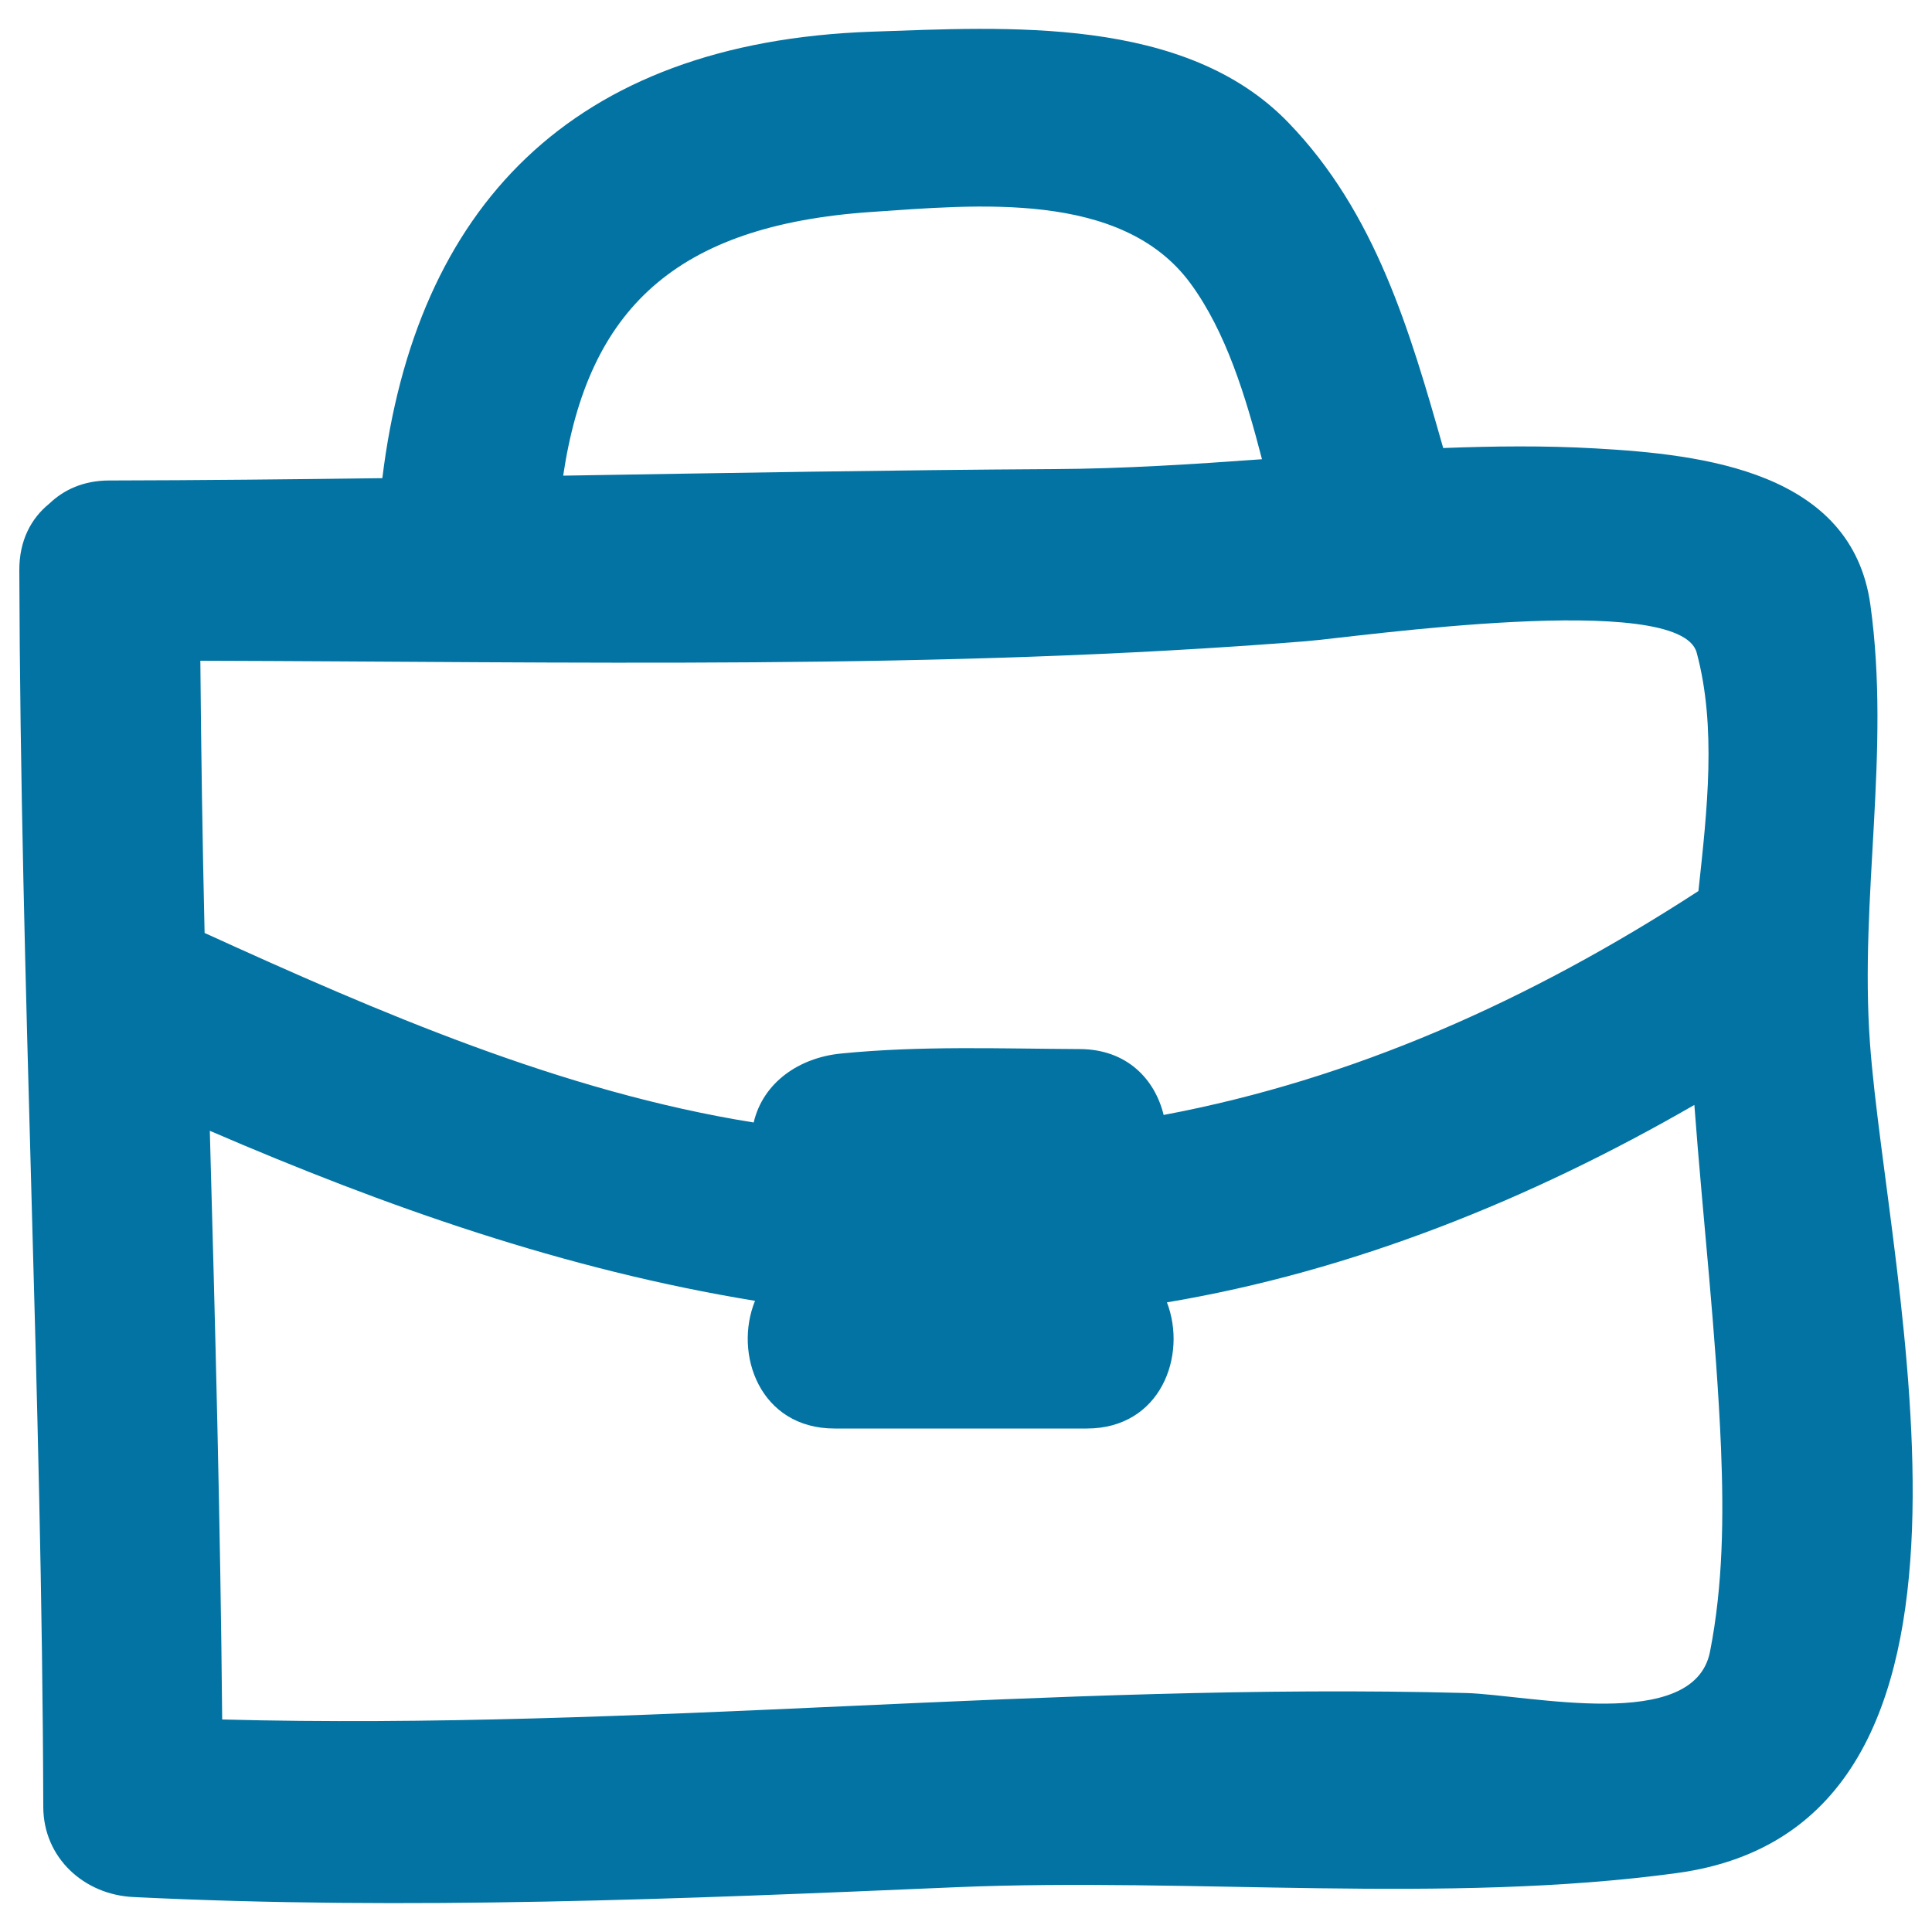 <svg xmlns="http://www.w3.org/2000/svg" viewBox="0 0 1000 1000" style="fill:#0273a2">
<title>Suitcase Doodle SVG icon</title>
<g><path d="M69,981.9c142.2,7,284.2,1,426.3-5.1c121.6-5.1,252.6,9,372.6-7.3c182.3-24.7,109-306.4,100-429.4c-5.5-76,10.8-150.9,0.2-227.1c-9.6-69-86.6-77.8-142.3-80.9c-26.2-1.5-52.5-1.2-78.8-0.2c-17.3-60.8-35-121.7-80.1-168.4C613.4,8,521,14,451.1,16.4C295.3,21.9,215,107.8,197.9,247.5c-47.1,0.6-94.2,1.1-141.3,1.2c-13.4,0-23.6,4.8-31.1,12c-9.3,7.5-15.6,19-15.5,34.6c0.6,213.4,11.8,426.6,12.4,640C22.5,961.7,43.6,980.7,69,981.9z M885.1,854.9c-8.3,42.3-93.7,22.3-126.4,21.4C544,870.6,329.9,895.7,115,890c-0.9-101.6-3.6-203.1-6.4-304.7c91.4,39.4,183.6,71.9,282.2,88c-11.2,27.5,2.5,66.1,41.2,66.1c43.5,0,87,0,130.5,0c38.3,0,52.1-37.8,41.5-65.3C700,658,792.1,620.9,877,571.9c4.4,59.2,11.3,118.3,13.8,177.7C892.2,784.7,891.9,820.3,885.1,854.9z M451.1,109.7c53.6-3.6,129.5-11.5,165.1,37c18.4,25.1,28.5,58.2,37,91c-35.9,2.6-71.7,4.9-107.3,5.1c-84.8,0.5-169.6,2-254.4,3.4C304.3,160.3,349.4,116.6,451.1,109.7z M675.9,331.9c26-2.1,193.6-26.5,202.3,5.9c10.3,38.3,5.5,81.1,0.9,123.4c-87.6,56.9-178.9,97.5-276.8,115.9c-4.5-18.4-18.9-34-43.4-34.1c-41.2-0.2-82.4-1.8-123.5,2.3c-21.7,2.1-40.4,14.9-45.3,35.7c-98.9-15.8-193.8-56.9-284.2-98.1c-1.1-47-1.8-93.9-2.2-140.9C293.8,342.5,487.1,347,675.9,331.9z"/></g>
</svg>
